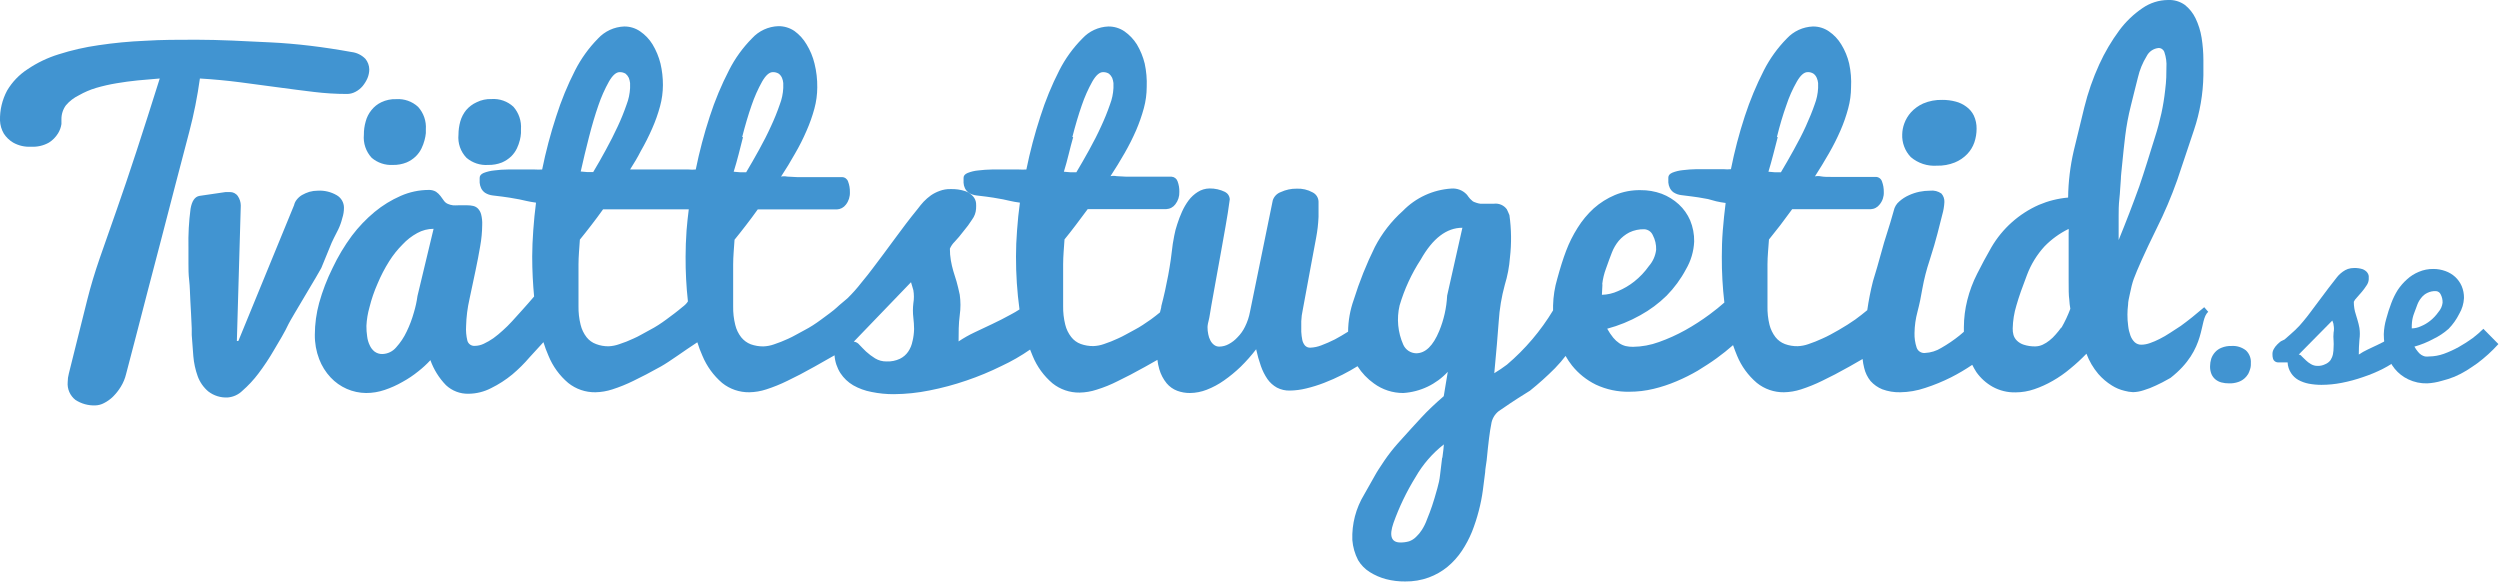 <svg width="236" height="55" viewBox="0 0 236 55" fill="none" xmlns="http://www.w3.org/2000/svg">
<g clip-path="url(#clip0_25_106)">
<path d="M18.87 7.41C20.18 7.49 21.46 7.61 22.69 7.77L26.29 8.25C27.45 8.41 28.57 8.55 29.64 8.68C30.669 8.805 31.704 8.869 32.74 8.87C33.023 8.873 33.301 8.804 33.55 8.67C33.81 8.537 34.041 8.353 34.23 8.13C34.417 7.902 34.572 7.65 34.69 7.38C34.8 7.117 34.858 6.835 34.86 6.55C34.853 6.184 34.723 5.832 34.49 5.55C34.139 5.193 33.677 4.967 33.18 4.91C30.52 4.43 28 4.12 25.52 4C23.04 3.88 20.72 3.75 18.52 3.75C16.86 3.75 15.25 3.75 13.68 3.85C12.21 3.911 10.745 4.052 9.29 4.27C8.015 4.451 6.757 4.739 5.53 5.13C4.493 5.45 3.509 5.922 2.61 6.53C1.815 7.044 1.151 7.735 0.67 8.55C0.206 9.42 -0.025 10.395 2.10315e-05 11.38C0.017 11.813 0.141 12.236 0.36 12.61C0.583 12.958 0.885 13.249 1.24 13.46C1.754 13.749 2.341 13.885 2.93 13.85C3.519 13.885 4.106 13.749 4.62 13.46C4.969 13.239 5.263 12.941 5.48 12.59C5.644 12.321 5.753 12.022 5.8 11.71C5.8 11.44 5.8 11.29 5.8 11.27C5.792 10.788 5.943 10.317 6.23 9.93C6.566 9.541 6.978 9.225 7.44 9C7.955 8.705 8.502 8.47 9.07 8.3C9.704 8.115 10.349 7.968 11 7.86C11.667 7.747 12.333 7.657 13 7.59L15.08 7.41C14.29 9.92 13.56 12.21 12.89 14.26C12.22 16.31 11.59 18.17 11.01 19.82C10.43 21.47 9.89 23 9.42 24.36C8.95 25.72 8.55 27.05 8.24 28.29C7.93 29.53 7.63 30.72 7.35 31.85C7.07 32.98 6.78 34.13 6.5 35.26C6.428 35.524 6.391 35.796 6.39 36.07C6.362 36.389 6.414 36.709 6.542 37.003C6.669 37.296 6.868 37.553 7.12 37.75C7.677 38.115 8.335 38.297 9 38.27C9.287 38.262 9.568 38.186 9.82 38.05C10.133 37.892 10.42 37.687 10.67 37.44C10.953 37.157 11.202 36.842 11.41 36.5C11.634 36.135 11.8 35.737 11.9 35.32L12.8 31.88C13.14 30.55 13.52 29.1 13.93 27.52L15.22 22.59C15.66 20.87 16.107 19.15 16.56 17.43C17.01 15.71 17.45 14.02 17.87 12.43C18.304 10.778 18.638 9.102 18.87 7.41Z" fill="#4194D1"/>
<path d="M31.31 22.91C31.39 22.73 31.59 22.32 31.93 21.66C32.093 21.321 32.22 20.965 32.31 20.6C32.418 20.278 32.472 19.94 32.47 19.6C32.469 19.363 32.405 19.13 32.286 18.924C32.166 18.719 31.996 18.549 31.79 18.43C31.248 18.114 30.626 17.964 30 18C29.73 18 29.46 18.037 29.2 18.11C28.96 18.186 28.729 18.286 28.51 18.41C28.317 18.524 28.148 18.673 28.01 18.85C27.887 19.002 27.802 19.18 27.76 19.37L22.5 32.19H22.36L22.73 19.4C22.726 19.082 22.629 18.773 22.45 18.51C22.365 18.388 22.251 18.29 22.118 18.223C21.985 18.157 21.838 18.125 21.69 18.13H21.48H21.3L18.84 18.49C18.4 18.56 18.12 18.96 17.99 19.7C17.829 20.916 17.762 22.143 17.79 23.37C17.79 23.89 17.79 24.37 17.79 24.88C17.79 25.39 17.79 25.88 17.86 26.48C17.93 27.08 17.93 27.7 17.97 28.42C18.01 29.14 18.06 30 18.1 31V31.62C18.14 32.24 18.19 32.907 18.25 33.62C18.304 34.265 18.442 34.9 18.66 35.51C18.862 36.069 19.206 36.566 19.66 36.95C20.187 37.358 20.845 37.56 21.51 37.52C22.026 37.475 22.51 37.253 22.88 36.89C23.433 36.406 23.936 35.866 24.38 35.28C24.931 34.553 25.435 33.791 25.89 33C26.36 32.21 26.89 31.34 27.24 30.58C27.44 30.15 30.24 25.53 30.33 25.3C30.42 25.07 30.73 24.3 31.31 22.91Z" fill="#4194D1"/>
<path d="M34.35 12.71C34.312 13.107 34.358 13.507 34.485 13.884C34.613 14.262 34.819 14.608 35.09 14.9C35.646 15.372 36.362 15.612 37.09 15.57C37.528 15.58 37.963 15.502 38.37 15.34C38.697 15.203 38.995 15.006 39.25 14.76C39.471 14.542 39.654 14.289 39.79 14.01C39.913 13.757 40.01 13.492 40.08 13.22C40.138 13.007 40.178 12.79 40.2 12.57C40.2 12.38 40.2 12.26 40.2 12.21C40.227 11.826 40.176 11.44 40.051 11.076C39.925 10.711 39.728 10.376 39.47 10.09C39.193 9.834 38.866 9.637 38.51 9.511C38.154 9.386 37.777 9.334 37.4 9.36C36.917 9.342 36.437 9.442 36 9.65C35.633 9.823 35.311 10.08 35.06 10.4C34.806 10.714 34.622 11.079 34.52 11.47C34.404 11.873 34.346 12.291 34.35 12.71Z" fill="#4194D1"/>
<path d="M46.08 15.57C46.524 15.581 46.967 15.503 47.38 15.34C47.705 15.2 48.003 15.004 48.26 14.76C48.482 14.539 48.665 14.282 48.8 14C48.919 13.747 49.013 13.482 49.08 13.21C49.133 12.997 49.166 12.779 49.18 12.56C49.187 12.44 49.187 12.32 49.18 12.2C49.207 11.817 49.159 11.433 49.037 11.069C48.915 10.705 48.722 10.369 48.47 10.08C48.192 9.822 47.864 9.625 47.506 9.499C47.148 9.374 46.768 9.323 46.39 9.35C45.909 9.334 45.432 9.437 45 9.65C44.615 9.822 44.273 10.079 44 10.4C43.746 10.716 43.559 11.08 43.45 11.47C43.338 11.874 43.281 12.291 43.28 12.71C43.24 13.108 43.287 13.511 43.418 13.889C43.549 14.267 43.761 14.612 44.04 14.9C44.606 15.382 45.339 15.622 46.08 15.57Z" fill="#4194D1"/>
<path d="M65.69 27.78C65.49 28 65.28 28.22 65.05 28.43C65.05 28.82 65.14 29.19 65.2 29.55C65.345 30.485 65.558 31.407 65.84 32.31C66.09 32.15 66.32 32 66.53 31.88L65.69 27.78Z" fill="#4194D1"/>
<path d="M182.85 15.64C183.425 15.655 183.996 15.553 184.53 15.34C184.971 15.161 185.37 14.892 185.7 14.55C186.005 14.234 186.237 13.855 186.38 13.44C186.519 13.028 186.59 12.595 186.59 12.16C186.599 11.729 186.51 11.302 186.33 10.91C186.167 10.575 185.923 10.287 185.62 10.07C185.321 9.846 184.982 9.683 184.62 9.59C184.206 9.48 183.779 9.426 183.35 9.43C182.733 9.413 182.119 9.529 181.55 9.77C181.109 9.967 180.714 10.253 180.39 10.61C180.114 10.92 179.9 11.28 179.76 11.67C179.643 11.991 179.579 12.329 179.57 12.67C179.551 13.066 179.613 13.462 179.753 13.833C179.892 14.205 180.105 14.544 180.38 14.83C181.065 15.414 181.952 15.704 182.85 15.64Z" fill="#4194D1"/>
<path d="M204.9 35.67C208.38 32.95 207.55 30.19 208.46 29.44L208.08 29C207.307 29.667 206.567 30.257 205.86 30.77L204.86 31.42C204.53 31.64 204.2 31.83 203.86 32C203.567 32.152 203.262 32.282 202.95 32.39C202.693 32.483 202.423 32.534 202.15 32.54C201.918 32.547 201.693 32.465 201.52 32.31C201.335 32.132 201.195 31.912 201.11 31.67C201.004 31.38 200.933 31.077 200.9 30.77C200.85 30.412 200.827 30.051 200.83 29.69C200.831 29.382 200.851 29.075 200.89 28.77C200.89 28.45 200.98 28.14 201.04 27.83C201.1 27.52 201.17 27.24 201.23 26.98C201.29 26.72 201.37 26.5 201.43 26.32C201.74 25.49 202.43 23.91 203.58 21.58C204.324 20.095 204.975 18.566 205.53 17L207.11 12.28C207.672 10.61 207.972 8.862 208 7.1C208 6.61 208 6.1 208 5.68C208 4.967 207.943 4.254 207.83 3.55C207.729 2.919 207.537 2.306 207.26 1.73C207.026 1.24 206.684 0.809 206.26 0.47C205.795 0.136 205.231 -0.029 204.66 -1.21025e-05C203.802 0.007 202.966 0.272 202.26 0.76C201.413 1.334 200.669 2.047 200.06 2.87C199.32 3.871 198.687 4.947 198.17 6.08C197.574 7.383 197.102 8.739 196.76 10.13L195.76 14.24C195.426 15.687 195.249 17.165 195.23 18.65C194.279 18.732 193.348 18.965 192.47 19.34C190.594 20.17 189.027 21.57 187.99 23.34C187.49 24.21 187.04 25.05 186.64 25.85C186.237 26.642 185.925 27.477 185.71 28.34C185.502 29.171 185.394 30.023 185.39 30.88C185.39 31.03 185.39 31.17 185.39 31.32L184.98 31.67C184.439 32.105 183.863 32.496 183.26 32.84C182.796 33.129 182.266 33.294 181.72 33.32C181.55 33.338 181.379 33.297 181.235 33.204C181.091 33.111 180.984 32.972 180.93 32.81C180.783 32.365 180.715 31.898 180.73 31.43C180.741 30.754 180.835 30.083 181.01 29.43C181.2 28.71 181.35 27.98 181.47 27.25C181.633 26.348 181.86 25.459 182.15 24.59C182.483 23.55 182.733 22.7 182.9 22.04L183.35 20.27C183.462 19.882 183.529 19.483 183.55 19.08C183.567 18.784 183.466 18.493 183.27 18.27C182.959 18.051 182.578 17.955 182.2 18C181.864 18.001 181.529 18.034 181.2 18.1C180.855 18.172 180.52 18.283 180.2 18.43C179.872 18.576 179.568 18.771 179.3 19.01C179.028 19.235 178.841 19.545 178.77 19.89C178.65 20.35 178.35 21.35 177.86 22.89C177.34 24.77 176.99 25.99 176.81 26.54C176.581 27.443 176.401 28.358 176.27 29.28C175.9 29.58 175.53 29.88 175.14 30.16C174.75 30.44 174.09 30.86 173.56 31.16C173.03 31.46 172.56 31.73 172.03 31.96C171.597 32.162 171.153 32.339 170.7 32.49C170.378 32.603 170.041 32.667 169.7 32.68C169.291 32.688 168.884 32.621 168.5 32.48C168.145 32.346 167.834 32.118 167.6 31.82C167.337 31.475 167.147 31.08 167.04 30.66C166.9 30.084 166.836 29.492 166.85 28.9C166.85 28.63 166.85 28.34 166.85 28.01C166.85 27.68 166.85 27.36 166.85 27.01C166.85 26.66 166.85 26.31 166.85 25.96C166.85 25.61 166.85 25.26 166.85 24.96C166.85 24.19 166.94 23.4 166.99 22.61L168.05 21.27C168.43 20.77 168.8 20.27 169.18 19.75H176.59C176.756 19.743 176.919 19.699 177.066 19.621C177.213 19.543 177.341 19.433 177.44 19.3C177.71 18.972 177.849 18.555 177.83 18.13C177.836 17.789 177.779 17.45 177.66 17.13C177.621 17.01 177.547 16.904 177.447 16.828C177.347 16.751 177.226 16.706 177.1 16.7H176.27H175.19H173.99H172.84C172.49 16.7 172.18 16.7 171.91 16.65C171.719 16.611 171.521 16.611 171.33 16.65C171.79 15.94 172.23 15.21 172.65 14.48C173.053 13.781 173.417 13.059 173.74 12.32C174.036 11.643 174.28 10.944 174.47 10.23C174.647 9.578 174.738 8.906 174.74 8.23C174.779 7.482 174.719 6.732 174.56 6C174.411 5.364 174.161 4.757 173.82 4.2C173.524 3.707 173.125 3.284 172.65 2.96C172.206 2.654 171.679 2.494 171.14 2.5C170.674 2.518 170.215 2.628 169.791 2.824C169.368 3.02 168.987 3.297 168.67 3.64C167.801 4.524 167.073 5.536 166.51 6.64C165.798 8.034 165.196 9.482 164.71 10.97C164.173 12.609 163.735 14.278 163.4 15.97C163.164 15.996 162.926 15.996 162.69 15.97H161.53C161.09 15.97 160.64 15.97 160.17 15.97C159.735 15.977 159.301 16.007 158.87 16.06C158.527 16.092 158.19 16.173 157.87 16.3C157.62 16.41 157.49 16.56 157.49 16.76C157.49 16.96 157.49 17.05 157.49 17.23C157.506 17.407 157.553 17.58 157.63 17.74C157.713 17.914 157.841 18.062 158 18.17C158.218 18.307 158.464 18.393 158.72 18.42C159.41 18.5 159.95 18.58 160.32 18.63L161.23 18.79L162 19C162.297 19.069 162.597 19.122 162.9 19.16C162.79 20.03 162.7 20.89 162.63 21.77C162.56 22.65 162.54 23.47 162.54 24.24C162.533 25.683 162.613 27.126 162.78 28.56C162.37 28.92 161.92 29.29 161.39 29.68C160.659 30.221 159.894 30.716 159.1 31.16C158.3 31.606 157.463 31.984 156.6 32.29C155.818 32.576 154.993 32.728 154.16 32.74C153.928 32.743 153.696 32.72 153.47 32.67C153.253 32.616 153.046 32.525 152.86 32.4C152.646 32.255 152.454 32.08 152.29 31.88C152.075 31.614 151.884 31.33 151.72 31.03C152.809 30.739 153.857 30.313 154.84 29.76C155.751 29.26 156.588 28.638 157.33 27.91C158.053 27.176 158.666 26.34 159.15 25.43C159.621 24.63 159.889 23.727 159.93 22.8C159.942 22.114 159.812 21.433 159.55 20.8C159.303 20.227 158.939 19.713 158.48 19.29C158.008 18.858 157.458 18.518 156.86 18.29C156.219 18.057 155.542 17.942 154.86 17.95C154.034 17.936 153.213 18.092 152.45 18.41C151.719 18.717 151.043 19.143 150.45 19.67C149.862 20.208 149.351 20.823 148.93 21.5C148.494 22.188 148.128 22.918 147.84 23.68C147.55 24.44 147.28 25.31 147.01 26.3C146.765 27.125 146.631 27.979 146.61 28.84C146.61 28.99 146.61 29.14 146.61 29.3C145.446 31.23 143.977 32.959 142.26 34.42C141.874 34.71 141.474 34.981 141.06 35.23C141.25 33.23 141.39 31.58 141.48 30.33C141.553 29.17 141.744 28.021 142.05 26.9C142.309 26.058 142.474 25.189 142.54 24.31C142.693 22.98 142.676 21.636 142.49 20.31C142.4 20.08 142.31 19.89 142.24 19.75C142.104 19.565 141.921 19.419 141.71 19.328C141.499 19.237 141.268 19.203 141.04 19.23H140.19H139.74C139.621 19.215 139.504 19.188 139.39 19.15L139.14 19.06C139.06 19.026 138.988 18.975 138.93 18.91L138.77 18.76C138.709 18.694 138.652 18.624 138.6 18.55C138.551 18.471 138.494 18.397 138.43 18.33C138.245 18.142 138.021 17.997 137.774 17.905C137.527 17.814 137.263 17.778 137 17.8C135.268 17.912 133.639 18.664 132.43 19.91C131.35 20.873 130.456 22.025 129.79 23.31C128.994 24.922 128.325 26.594 127.79 28.31C127.447 29.273 127.268 30.287 127.26 31.31C126.83 31.58 126.42 31.82 126.01 32.04C125.588 32.254 125.154 32.444 124.71 32.61C124.39 32.733 124.052 32.804 123.71 32.82C123.616 32.826 123.522 32.813 123.434 32.78C123.347 32.747 123.267 32.696 123.2 32.63C123.072 32.48 122.983 32.302 122.94 32.11C122.887 31.849 122.853 31.585 122.84 31.32C122.84 31.02 122.84 30.68 122.84 30.32C122.854 29.96 122.9 29.602 122.98 29.25C123.07 28.75 123.17 28.18 123.3 27.52C123.43 26.86 123.57 26.03 123.76 25.03C123.95 24.03 124.11 23.17 124.24 22.46C124.366 21.8 124.443 21.131 124.47 20.46C124.47 19.87 124.47 19.39 124.47 19.05C124.468 18.864 124.415 18.683 124.316 18.525C124.217 18.368 124.077 18.242 123.91 18.16C123.452 17.906 122.933 17.785 122.41 17.81C121.892 17.802 121.38 17.912 120.91 18.13C120.732 18.193 120.571 18.296 120.439 18.431C120.307 18.567 120.208 18.73 120.15 18.91L118 29.43C117.91 29.92 117.752 30.394 117.53 30.84C117.351 31.211 117.111 31.549 116.82 31.84C116.581 32.105 116.296 32.325 115.98 32.49C115.713 32.636 115.414 32.715 115.11 32.72C114.93 32.725 114.754 32.669 114.61 32.56C114.463 32.449 114.343 32.305 114.26 32.14C114.164 31.958 114.096 31.762 114.06 31.56C114.011 31.333 113.988 31.102 113.99 30.87C113.99 30.87 113.99 30.66 114.09 30.29C114.19 29.92 114.24 29.44 114.35 28.84C114.46 28.24 114.6 27.44 114.78 26.45C114.96 25.46 115.12 24.55 115.27 23.74C115.42 22.93 115.56 22.12 115.7 21.32C115.84 20.52 115.98 19.69 116.09 18.82C116.084 18.675 116.041 18.534 115.963 18.411C115.886 18.288 115.778 18.188 115.65 18.12C115.193 17.896 114.689 17.783 114.18 17.79C113.787 17.795 113.402 17.909 113.07 18.12C112.738 18.329 112.446 18.596 112.21 18.91C111.961 19.246 111.75 19.608 111.58 19.99C111.406 20.374 111.255 20.768 111.13 21.17C111.01 21.519 110.916 21.877 110.85 22.24C110.79 22.57 110.74 22.83 110.71 23.02C110.497 25.001 110.136 26.963 109.63 28.89C109.63 29.07 109.54 29.28 109.5 29.49C109.22 29.71 108.95 29.94 108.65 30.15C108.13 30.51 107.65 30.85 107.07 31.15C106.49 31.45 106.07 31.72 105.54 31.95C105.108 32.153 104.664 32.33 104.21 32.48C103.888 32.594 103.551 32.658 103.21 32.67C102.805 32.675 102.402 32.607 102.02 32.47C101.663 32.34 101.351 32.111 101.12 31.81C100.853 31.467 100.662 31.072 100.56 30.65C100.417 30.075 100.349 29.483 100.36 28.89C100.36 28.62 100.36 28.33 100.36 28C100.36 27.67 100.36 27.35 100.36 27C100.36 26.65 100.36 26.3 100.36 25.95C100.36 25.6 100.36 25.25 100.36 24.95C100.36 24.18 100.44 23.39 100.49 22.6C100.82 22.2 101.17 21.75 101.55 21.25C101.93 20.75 102.31 20.25 102.68 19.74H110.1C110.266 19.733 110.429 19.689 110.576 19.611C110.723 19.533 110.851 19.423 110.95 19.29C111.212 18.954 111.347 18.536 111.33 18.11C111.339 17.769 111.282 17.429 111.16 17.11C111.119 16.991 111.044 16.887 110.945 16.811C110.845 16.734 110.725 16.689 110.6 16.68H109.77H108.69H107.49H106.35L105.41 16.63C105.219 16.591 105.021 16.591 104.83 16.63C105.3 15.92 105.74 15.19 106.16 14.46C106.58 13.73 106.94 13.01 107.25 12.3C107.542 11.621 107.786 10.923 107.98 10.21C108.157 9.558 108.248 8.886 108.25 8.21C108.28 7.468 108.216 6.726 108.06 6C107.905 5.363 107.655 4.753 107.32 4.19C107.015 3.706 106.618 3.288 106.15 2.96C105.702 2.655 105.172 2.495 104.63 2.5C104.165 2.517 103.708 2.627 103.285 2.823C102.863 3.019 102.484 3.296 102.17 3.64C101.295 4.521 100.563 5.533 100 6.64C99.284 8.041 98.685 9.5 98.21 11C97.674 12.64 97.233 14.309 96.89 16C96.654 16.015 96.416 16.015 96.18 16H95C94.57 16 94.11 16 93.64 16C93.205 16.008 92.772 16.038 92.34 16.09C91.997 16.121 91.66 16.202 91.34 16.33C91.08 16.44 90.96 16.59 90.96 16.79C90.951 16.943 90.951 17.097 90.96 17.25C90.968 17.43 91.012 17.607 91.09 17.77C91.175 17.942 91.303 18.09 91.46 18.2C91.678 18.336 91.924 18.421 92.18 18.45C92.88 18.53 93.41 18.6 93.78 18.66L94.69 18.82L95.37 18.97C95.59 19.02 95.89 19.08 96.28 19.13C96.16 19.99 96.07 20.86 96.01 21.74C95.94 22.61 95.91 23.43 95.91 24.21C95.905 25.882 96.015 27.553 96.24 29.21C95.98 29.38 95.71 29.54 95.44 29.68C94.83 30.02 94.23 30.32 93.66 30.59L91.99 31.38C91.469 31.625 90.968 31.909 90.49 32.23C90.49 31.4 90.49 30.57 90.6 29.75C90.69 29.11 90.69 28.46 90.6 27.82C90.5 27.35 90.4 26.94 90.3 26.58L89.99 25.58C89.9 25.26 89.82 24.94 89.76 24.58C89.697 24.213 89.667 23.842 89.67 23.47C89.777 23.227 89.93 23.006 90.12 22.82C90.393 22.533 90.673 22.2 90.96 21.82C91.256 21.473 91.527 21.106 91.77 20.72C91.987 20.429 92.116 20.082 92.14 19.72C92.153 19.537 92.153 19.353 92.14 19.17C92.115 18.941 92.021 18.725 91.87 18.55C91.671 18.326 91.421 18.154 91.14 18.05C90.679 17.899 90.195 17.832 89.71 17.85C89.369 17.843 89.03 17.901 88.71 18.02C88.416 18.123 88.137 18.265 87.88 18.44C87.632 18.619 87.401 18.819 87.19 19.04C86.992 19.257 86.805 19.484 86.63 19.72C85.81 20.72 85.14 21.63 84.63 22.32L83.32 24.09C82.96 24.57 82.64 24.98 82.38 25.34C82.12 25.7 81.76 26.14 81.31 26.69C80.908 27.21 80.47 27.701 80 28.16C79.68 28.45 79.3 28.73 79 29.02C78.7 29.31 78 29.81 77.5 30.18C77 30.55 76.5 30.88 75.92 31.18C75.34 31.48 74.92 31.75 74.4 31.98C73.964 32.182 73.516 32.359 73.06 32.51C72.738 32.624 72.401 32.688 72.06 32.7C71.655 32.704 71.252 32.636 70.87 32.5C70.517 32.363 70.207 32.135 69.97 31.84C69.703 31.497 69.512 31.102 69.41 30.68C69.266 30.105 69.199 29.513 69.21 28.92C69.21 28.65 69.21 28.36 69.21 28.03C69.21 27.7 69.21 27.38 69.21 27.03C69.21 26.68 69.21 26.33 69.21 25.98C69.21 25.63 69.21 25.28 69.21 24.98C69.21 24.21 69.29 23.42 69.34 22.63C69.67 22.23 70.02 21.78 70.4 21.29C70.78 20.8 71.16 20.29 71.53 19.77H79C79.166 19.763 79.329 19.719 79.476 19.641C79.623 19.563 79.751 19.453 79.85 19.32C80.114 18.985 80.249 18.566 80.23 18.14C80.239 17.799 80.181 17.459 80.06 17.14C80.021 17.021 79.946 16.917 79.846 16.842C79.746 16.767 79.625 16.724 79.5 16.72H78.67H77.59H76.4H75.25L74.31 16.67C74.119 16.631 73.921 16.631 73.73 16.67C74.2 15.96 74.64 15.23 75.05 14.5C75.457 13.803 75.821 13.081 76.14 12.34C76.439 11.663 76.687 10.964 76.88 10.25C77.057 9.598 77.148 8.926 77.15 8.25C77.16 7.492 77.073 6.736 76.89 6C76.736 5.361 76.483 4.751 76.14 4.19C75.851 3.696 75.463 3.267 75 2.93C74.552 2.625 74.022 2.465 73.48 2.47C73.011 2.485 72.551 2.593 72.125 2.789C71.699 2.985 71.316 3.264 71 3.61C70.125 4.491 69.393 5.503 68.83 6.61C68.1 8.02 67.488 9.489 67 11C66.464 12.64 66.023 14.309 65.68 16C65.454 16.024 65.226 16.024 65 16H63.84C63.41 16 62.96 16 62.48 16H59.48C59.84 15.43 60.19 14.86 60.48 14.28C60.883 13.581 61.247 12.86 61.57 12.12C61.869 11.443 62.117 10.744 62.31 10.03C62.487 9.378 62.578 8.706 62.58 8.03C62.582 7.347 62.505 6.665 62.35 6C62.191 5.363 61.938 4.753 61.6 4.19C61.301 3.702 60.902 3.283 60.43 2.96C59.986 2.654 59.459 2.494 58.92 2.5C58.453 2.518 57.995 2.628 57.571 2.824C57.148 3.02 56.767 3.297 56.45 3.64C55.581 4.524 54.853 5.536 54.29 6.64C53.574 8.041 52.975 9.5 52.5 11C51.964 12.64 51.523 14.309 51.18 16C50.944 16.015 50.706 16.015 50.47 16H49.31C48.88 16 48.42 16 47.95 16C47.515 16.003 47.081 16.033 46.65 16.09C46.307 16.123 45.971 16.204 45.65 16.33C45.4 16.44 45.28 16.59 45.28 16.79C45.28 16.99 45.28 17.08 45.28 17.25C45.296 17.43 45.343 17.606 45.42 17.77C45.505 17.942 45.633 18.09 45.79 18.2C46.008 18.336 46.254 18.421 46.51 18.45C47.21 18.53 47.74 18.6 48.11 18.66L49.02 18.82L49.7 18.97C49.92 19.02 50.22 19.08 50.6 19.13C50.49 19.99 50.4 20.86 50.34 21.74C50.28 22.62 50.24 23.43 50.24 24.21C50.24 25.56 50.31 26.82 50.42 27.99C49.71 28.83 48.79 29.83 48.33 30.34C48.058 30.638 47.771 30.922 47.47 31.19C47.185 31.454 46.884 31.701 46.57 31.93C46.285 32.129 45.984 32.303 45.67 32.45C45.405 32.578 45.115 32.647 44.82 32.65C44.664 32.663 44.51 32.62 44.382 32.531C44.254 32.442 44.161 32.31 44.12 32.16C44.01 31.705 43.97 31.237 44 30.77C44.022 29.915 44.129 29.064 44.32 28.23C44.53 27.23 44.72 26.33 44.89 25.54C45.06 24.75 45.2 23.99 45.33 23.24C45.449 22.58 45.513 21.911 45.52 21.24C45.536 20.904 45.502 20.567 45.42 20.24C45.368 20.034 45.265 19.845 45.12 19.69C44.997 19.566 44.841 19.479 44.67 19.44C44.493 19.399 44.312 19.379 44.13 19.38H43.25C43.087 19.39 42.923 19.39 42.76 19.38C42.594 19.36 42.433 19.316 42.28 19.25C42.126 19.185 41.994 19.078 41.9 18.94C41.79 18.8 41.69 18.65 41.58 18.5C41.463 18.345 41.321 18.21 41.16 18.1C40.948 17.977 40.705 17.918 40.46 17.93C39.554 17.934 38.659 18.125 37.83 18.49C36.944 18.877 36.116 19.385 35.37 20C34.569 20.665 33.848 21.42 33.22 22.25C32.511 23.208 31.898 24.233 31.39 25.31C30.868 26.361 30.446 27.46 30.13 28.59C29.862 29.568 29.724 30.576 29.72 31.59C29.709 32.379 29.848 33.163 30.13 33.9C30.375 34.541 30.741 35.129 31.21 35.63C31.64 36.089 32.158 36.456 32.734 36.709C33.31 36.962 33.931 37.095 34.56 37.1C35.155 37.101 35.747 37.003 36.31 36.81C36.897 36.614 37.463 36.359 38 36.05C38.526 35.762 39.025 35.428 39.49 35.05C39.898 34.732 40.28 34.381 40.63 34C40.945 34.883 41.447 35.688 42.1 36.36C42.678 36.902 43.448 37.193 44.24 37.17C44.978 37.162 45.705 36.98 46.36 36.64C47.074 36.289 47.746 35.856 48.36 35.35C48.95 34.853 49.499 34.307 50 33.72L51.3 32.3C51.434 32.739 51.594 33.17 51.78 33.59C52.184 34.581 52.822 35.46 53.64 36.15C54.368 36.734 55.277 37.045 56.21 37.03C56.75 37.019 57.286 36.928 57.8 36.76C58.486 36.54 59.154 36.269 59.8 35.95C60.553 35.59 61.413 35.14 62.38 34.6C63.18 34.16 64.65 33.07 65.83 32.31C65.962 32.746 66.123 33.174 66.31 33.59C66.721 34.577 67.358 35.454 68.17 36.15C68.898 36.734 69.807 37.045 70.74 37.03C71.281 37.02 71.816 36.929 72.33 36.76C73.016 36.54 73.684 36.269 74.33 35.95C75.09 35.59 75.95 35.14 76.91 34.6C77.48 34.28 78.11 33.93 78.78 33.54C78.821 34.142 79.014 34.723 79.34 35.23C79.647 35.697 80.058 36.087 80.54 36.37C81.078 36.675 81.662 36.888 82.27 37C82.967 37.144 83.678 37.215 84.39 37.21C85.515 37.201 86.637 37.084 87.74 36.86C88.927 36.628 90.096 36.313 91.24 35.92C92.369 35.537 93.472 35.079 94.54 34.55C95.483 34.112 96.386 33.593 97.24 33C97.32 33.21 97.4 33.42 97.49 33.62C97.897 34.609 98.535 35.487 99.35 36.18C100.078 36.764 100.987 37.075 101.92 37.06C102.46 37.05 102.996 36.959 103.51 36.79C104.199 36.579 104.868 36.308 105.51 35.98C106.263 35.62 107.123 35.17 108.09 34.63L109.26 33.97C109.295 34.271 109.355 34.569 109.44 34.86C109.579 35.342 109.814 35.791 110.13 36.18C110.396 36.499 110.741 36.744 111.13 36.89C111.514 37.032 111.921 37.103 112.33 37.1C112.875 37.095 113.413 36.99 113.92 36.79C114.494 36.567 115.038 36.275 115.54 35.92C116.1 35.529 116.628 35.094 117.12 34.62C117.645 34.105 118.133 33.554 118.58 32.97C118.695 33.509 118.846 34.04 119.03 34.56C119.182 34.995 119.39 35.409 119.65 35.79C119.883 36.12 120.187 36.393 120.54 36.59C120.919 36.787 121.343 36.884 121.77 36.87C122.286 36.862 122.799 36.795 123.3 36.67C123.878 36.532 124.446 36.355 125 36.14C125.589 35.913 126.167 35.656 126.73 35.37C127.23 35.11 127.73 34.84 128.15 34.57C128.556 35.209 129.083 35.762 129.7 36.2C130.503 36.789 131.474 37.104 132.47 37.1C134.075 36.996 135.578 36.281 136.67 35.1L136.29 37.4C135.48 38.1 134.78 38.76 134.19 39.4C133.6 40.04 132.87 40.83 131.97 41.84C131.505 42.362 131.074 42.913 130.68 43.49C130.27 44.1 129.96 44.57 129.78 44.91L128.78 46.68C127.993 47.973 127.604 49.468 127.66 50.98C127.713 51.639 127.897 52.282 128.2 52.87C128.471 53.329 128.848 53.717 129.3 54C129.777 54.3 130.296 54.526 130.84 54.67C131.431 54.823 132.04 54.897 132.65 54.89C133.414 54.901 134.173 54.773 134.89 54.51C135.525 54.276 136.116 53.938 136.64 53.51C137.164 53.075 137.622 52.566 138 52C138.374 51.436 138.693 50.836 138.95 50.21C139.208 49.557 139.425 48.889 139.6 48.21C139.766 47.578 139.893 46.937 139.98 46.29C140.06 45.73 140.13 45.15 140.2 44.57C140.2 44.31 140.28 43.94 140.34 43.46C140.5 41.8 140.64 40.67 140.77 40.06C140.833 39.566 141.088 39.117 141.48 38.81C142.03 38.43 142.93 37.81 144.16 37.05C144.253 36.999 144.343 36.942 144.43 36.88C145.256 36.218 146.044 35.511 146.79 34.76C147.19 34.35 147.52 33.96 147.79 33.6C147.969 33.919 148.173 34.223 148.4 34.51C149.009 35.267 149.777 35.882 150.65 36.31C151.638 36.773 152.719 37.002 153.81 36.98C154.578 36.98 155.343 36.89 156.09 36.71C156.836 36.532 157.565 36.291 158.27 35.99C158.958 35.7 159.626 35.366 160.27 34.99C160.9 34.6 161.5 34.22 162.05 33.82C162.6 33.42 163.1 33.02 163.6 32.58C163.72 32.92 163.84 33.25 163.98 33.58C164.388 34.569 165.026 35.446 165.84 36.14C166.566 36.728 167.476 37.043 168.41 37.03C168.954 37.019 169.493 36.928 170.01 36.76C170.695 36.538 171.364 36.268 172.01 35.95C172.77 35.59 173.63 35.14 174.59 34.6L175.83 33.89C175.858 34.177 175.908 34.461 175.98 34.74C176.085 35.19 176.29 35.61 176.58 35.97C176.886 36.311 177.265 36.578 177.69 36.75C178.231 36.948 178.804 37.043 179.38 37.03C180.183 37.019 180.98 36.88 181.74 36.62C182.578 36.35 183.393 36.015 184.18 35.62C184.871 35.269 185.539 34.875 186.18 34.44C186.298 34.676 186.428 34.907 186.57 35.13C186.972 35.697 187.494 36.169 188.1 36.51C188.764 36.876 189.512 37.059 190.27 37.04C190.872 37.038 191.47 36.937 192.04 36.74C192.645 36.535 193.228 36.27 193.78 35.95C194.368 35.616 194.924 35.228 195.44 34.79C195.975 34.355 196.482 33.887 196.96 33.39C197.222 34.086 197.6 34.732 198.08 35.3C198.45 35.725 198.881 36.093 199.36 36.39C199.726 36.622 200.128 36.791 200.55 36.89C200.814 36.964 201.086 37.008 201.36 37.02C201.7 37.01 202.037 36.949 202.36 36.84C202.758 36.722 203.146 36.571 203.52 36.39C203.92 36.21 204.32 36 204.74 35.76M167.74 12.94C168.01 11.84 168.31 10.83 168.63 9.94C168.886 9.158 169.221 8.404 169.63 7.69C169.97 7.1 170.31 6.81 170.63 6.81C170.831 6.796 171.032 6.849 171.2 6.96C171.333 7.061 171.436 7.196 171.5 7.35C171.569 7.505 171.613 7.671 171.63 7.84C171.639 7.997 171.639 8.153 171.63 8.31C171.604 8.844 171.493 9.371 171.3 9.87C171.08 10.51 170.8 11.19 170.47 11.92C170.14 12.65 169.75 13.39 169.33 14.15C168.91 14.91 168.51 15.61 168.12 16.26H167.52L166.94 16.21C167.28 15.1 167.54 14 167.82 12.94H167.74ZM101.23 12.94C101.51 11.84 101.81 10.83 102.12 9.94C102.385 9.161 102.719 8.408 103.12 7.69C103.46 7.1 103.8 6.81 104.12 6.81C104.321 6.802 104.519 6.854 104.69 6.96C104.817 7.067 104.92 7.2 104.99 7.35C105.05 7.508 105.091 7.672 105.11 7.84C105.119 7.997 105.119 8.153 105.11 8.31C105.084 8.844 104.973 9.371 104.78 9.87C104.54 10.567 104.262 11.252 103.95 11.92C103.62 12.65 103.24 13.39 102.82 14.15C102.4 14.91 102 15.61 101.61 16.26H101.01L100.43 16.21C100.78 15.1 101 14 101.31 12.94H101.23ZM70.06 12.94C70.34 11.84 70.64 10.83 70.95 9.94C71.215 9.161 71.549 8.408 71.95 7.69C72.29 7.1 72.63 6.81 72.95 6.81C73.151 6.802 73.349 6.854 73.52 6.96C73.651 7.063 73.754 7.197 73.82 7.35C73.886 7.506 73.926 7.671 73.94 7.84C73.949 7.997 73.949 8.153 73.94 8.31C73.914 8.844 73.803 9.371 73.61 9.87C73.37 10.567 73.093 11.252 72.78 11.92C72.45 12.65 72.07 13.39 71.65 14.15C71.23 14.91 70.83 15.61 70.44 16.26H69.84L69.26 16.21C69.61 15.1 69.87 14 70.14 12.94H70.06ZM39.41 27.94C39.338 28.468 39.225 28.99 39.07 29.5C38.898 30.119 38.671 30.722 38.39 31.3C38.134 31.848 37.797 32.353 37.39 32.8C37.23 32.988 37.033 33.14 36.811 33.247C36.589 33.354 36.346 33.413 36.1 33.42C35.835 33.428 35.574 33.347 35.36 33.19C35.16 33.031 35.001 32.825 34.9 32.59C34.774 32.329 34.693 32.048 34.66 31.76C34.609 31.429 34.586 31.095 34.59 30.76C34.618 30.164 34.716 29.573 34.88 29C35.069 28.239 35.323 27.497 35.64 26.78C35.947 26.044 36.315 25.335 36.74 24.66C37.1 24.088 37.522 23.558 38 23.08C38.401 22.647 38.871 22.282 39.39 22C39.861 21.739 40.391 21.601 40.93 21.6L39.41 27.94ZM55.6 12.94C55.88 11.84 56.18 10.83 56.49 9.94C56.755 9.161 57.089 8.408 57.49 7.69C57.83 7.1 58.17 6.81 58.49 6.81C58.691 6.802 58.889 6.854 59.06 6.96C59.187 7.067 59.29 7.2 59.36 7.35C59.42 7.508 59.461 7.672 59.48 7.84C59.489 7.997 59.489 8.153 59.48 8.31C59.454 8.844 59.343 9.371 59.15 9.87C58.91 10.567 58.633 11.252 58.32 11.92C57.98 12.65 57.61 13.39 57.19 14.15C56.77 14.91 56.4 15.59 56 16.24H55.4L54.82 16.19C55.07 15.1 55.32 14 55.6 12.94ZM64.4 29C63.92 29.41 63.4 29.79 62.9 30.16C62.4 30.53 61.9 30.86 61.32 31.16C60.74 31.46 60.32 31.74 59.8 31.96C59.365 32.166 58.918 32.343 58.46 32.49C58.139 32.606 57.801 32.673 57.46 32.69C57.054 32.696 56.65 32.625 56.27 32.48C55.915 32.353 55.603 32.127 55.37 31.83C55.103 31.484 54.912 31.085 54.81 30.66C54.666 30.085 54.599 29.493 54.61 28.9C54.61 28.63 54.61 28.34 54.61 28.02C54.61 27.7 54.61 27.36 54.61 27.02C54.61 26.68 54.61 26.33 54.61 25.97C54.61 25.61 54.61 25.28 54.61 24.97C54.61 24.2 54.69 23.42 54.74 22.62C55.07 22.22 55.42 21.77 55.8 21.28C56.18 20.79 56.56 20.28 56.93 19.76H65.02C64.94 20.42 64.86 21.08 64.81 21.76C64.75 22.64 64.72 23.46 64.72 24.23C64.712 25.64 64.785 27.049 64.94 28.45C64.84 28.63 64.63 28.83 64.4 29ZM86.14 32.2C86.075 32.558 85.935 32.899 85.73 33.2C85.533 33.487 85.264 33.718 84.95 33.87C84.563 34.052 84.137 34.138 83.71 34.12C83.323 34.132 82.941 34.031 82.61 33.83C82.307 33.644 82.023 33.429 81.76 33.19C81.52 32.95 81.3 32.74 81.12 32.54C80.991 32.379 80.805 32.275 80.6 32.25L86 26.64L86.22 27.39C86.29 27.8 86.29 28.22 86.22 28.63C86.166 29.082 86.166 29.538 86.22 29.99C86.263 30.345 86.286 30.702 86.29 31.06C86.281 31.451 86.231 31.84 86.14 32.22V32.2ZM136.14 43.2C136.06 43.86 136 44.41 135.94 44.85C135.894 45.267 135.81 45.678 135.69 46.08C135.5 46.78 135.33 47.33 135.19 47.75C135.05 48.17 134.89 48.59 134.71 49.03C134.585 49.381 134.421 49.716 134.22 50.03C134.068 50.269 133.887 50.487 133.68 50.68C133.494 50.868 133.269 51.011 133.02 51.1C132.753 51.175 132.477 51.213 132.2 51.21C131.34 51.21 131.12 50.6 131.54 49.38C132.079 47.868 132.777 46.416 133.62 45.05C134.304 43.852 135.214 42.8 136.3 41.95C136.3 42.15 136.24 42.57 136.16 43.22L136.14 43.2ZM136.61 27.91C136.554 29.058 136.3 30.188 135.86 31.25C135.28 32.65 134.56 33.35 133.68 33.35C133.423 33.342 133.172 33.262 132.958 33.119C132.744 32.976 132.575 32.775 132.47 32.54C131.954 31.378 131.831 30.078 132.12 28.84C132.573 27.304 133.246 25.842 134.12 24.5C135.247 22.5 136.557 21.5 138.05 21.5L136.61 27.91ZM151.25 26.83C151.308 26.32 151.429 25.82 151.61 25.34C151.82 24.74 152.01 24.23 152.17 23.82C152.325 23.425 152.541 23.058 152.81 22.73C153.09 22.405 153.429 22.137 153.81 21.94C154.253 21.729 154.74 21.626 155.23 21.64C155.399 21.651 155.562 21.708 155.702 21.805C155.841 21.902 155.951 22.035 156.02 22.19C156.247 22.617 156.357 23.097 156.34 23.58C156.273 24.147 156.036 24.681 155.66 25.11C155.27 25.664 154.801 26.159 154.27 26.58C153.803 26.948 153.289 27.251 152.74 27.48C152.262 27.697 151.745 27.816 151.22 27.83C151.23 27.57 151.25 27.24 151.27 26.85L151.25 26.83ZM194.58 30.92C194.418 31.146 194.245 31.363 194.06 31.57C193.883 31.78 193.686 31.971 193.47 32.14C193.274 32.299 193.059 32.433 192.83 32.54C192.613 32.64 192.379 32.695 192.14 32.7C191.767 32.708 191.395 32.654 191.04 32.54C190.796 32.463 190.573 32.329 190.39 32.15C190.239 32 190.129 31.814 190.07 31.61C190.017 31.411 189.993 31.206 190 31C190.016 30.264 190.134 29.534 190.35 28.83C190.58 28.02 190.92 27.06 191.35 25.95C191.725 24.952 192.289 24.035 193.01 23.25C193.667 22.577 194.435 22.022 195.28 21.61C195.293 21.74 195.293 21.87 195.28 22C195.28 22.267 195.28 22.617 195.28 23.05C195.28 23.48 195.28 23.95 195.28 24.47C195.28 24.99 195.28 25.65 195.28 26.47C195.28 27.29 195.28 27.89 195.34 28.28C195.355 28.572 195.389 28.862 195.44 29.15C195.21 29.769 194.929 30.367 194.6 30.94L194.58 30.92ZM200 22.66V21.66C200 21.3 200 20.87 200 20.38C200 19.89 200 19.38 200.07 18.76C200.14 18.14 200.15 17.55 200.21 16.91C200.21 16.6 200.28 16.07 200.35 15.33C200.42 14.59 200.51 13.75 200.62 12.83C200.737 11.873 200.914 10.925 201.15 9.99C201.39 8.99 201.62 8.13 201.82 7.31C201.984 6.603 202.26 5.928 202.64 5.31C202.747 5.093 202.908 4.907 203.108 4.771C203.308 4.634 203.539 4.551 203.78 4.53C203.901 4.531 204.018 4.57 204.115 4.642C204.212 4.714 204.284 4.815 204.32 4.93C204.478 5.396 204.543 5.889 204.51 6.38C204.51 6.91 204.51 7.62 204.39 8.52C204.311 9.246 204.194 9.967 204.04 10.68C203.87 11.44 203.67 12.21 203.42 12.98C203.17 13.75 202.94 14.54 202.69 15.32C202.44 16.1 202.2 16.87 201.95 17.59C201.35 19.257 200.7 20.947 200 22.66Z" fill="#4194D1"/>
<path d="M212.48 34.28C212.48 34.28 212.48 34.37 212.48 34.48C212.473 34.606 212.45 34.73 212.41 34.85C212.364 35.005 212.304 35.156 212.23 35.3C212.133 35.461 212.012 35.606 211.87 35.73C211.7 35.877 211.503 35.989 211.29 36.06C211.013 36.155 210.722 36.199 210.43 36.19C210.18 36.193 209.932 36.163 209.69 36.1C209.485 36.044 209.294 35.946 209.13 35.81C208.969 35.675 208.842 35.503 208.76 35.31C208.667 35.075 208.622 34.823 208.63 34.57C208.632 34.329 208.669 34.09 208.74 33.86C208.818 33.635 208.941 33.427 209.1 33.25C209.272 33.058 209.488 32.91 209.73 32.82C210.019 32.705 210.329 32.651 210.64 32.66C211.136 32.623 211.628 32.773 212.02 33.08C212.181 33.233 212.305 33.421 212.385 33.628C212.465 33.836 212.497 34.058 212.48 34.28Z" fill="#4194D1"/>
<path d="M215.66 32.05C216.07 31.69 216.41 31.4 216.66 31.16C216.936 30.902 217.194 30.625 217.43 30.33C217.69 30.02 217.89 29.76 218.04 29.56L218.57 28.85C218.78 28.58 219.03 28.24 219.32 27.85C219.61 27.46 219.99 26.95 220.46 26.36C220.56 26.23 220.66 26.1 220.78 25.97C220.901 25.849 221.031 25.739 221.17 25.64C221.314 25.535 221.473 25.451 221.64 25.39C221.827 25.329 222.023 25.298 222.22 25.3C222.494 25.291 222.768 25.328 223.03 25.41C223.191 25.471 223.335 25.571 223.45 25.7C223.535 25.799 223.59 25.921 223.61 26.05C223.61 26.17 223.61 26.27 223.61 26.36C223.599 26.573 223.526 26.778 223.4 26.95C223.261 27.167 223.108 27.374 222.94 27.57C222.77 27.77 222.61 27.96 222.46 28.12C222.35 28.225 222.262 28.351 222.2 28.49C222.2 28.701 222.217 28.912 222.25 29.12C222.281 29.31 222.328 29.497 222.39 29.68C222.44 29.86 222.5 30.05 222.56 30.25C222.62 30.45 222.68 30.69 222.73 30.96C222.783 31.325 222.783 31.695 222.73 32.06C222.69 32.527 222.67 32.997 222.67 33.47C222.941 33.289 223.225 33.128 223.52 32.99L224.47 32.54C224.8 32.38 225.14 32.21 225.47 32.02C225.836 31.818 226.186 31.591 226.52 31.34V33.82C226.025 34.201 225.496 34.536 224.94 34.82C224.334 35.126 223.705 35.387 223.06 35.6C222.407 35.828 221.739 36.008 221.06 36.14C220.431 36.264 219.791 36.328 219.15 36.33C218.747 36.331 218.346 36.294 217.95 36.22C217.6 36.153 217.262 36.032 216.95 35.86C216.675 35.7 216.442 35.478 216.27 35.21C216.076 34.911 215.966 34.566 215.95 34.21C215.847 34.219 215.743 34.219 215.64 34.21H215.02C214.927 34.203 214.837 34.172 214.76 34.12C214.678 34.063 214.615 33.983 214.58 33.89C214.534 33.741 214.514 33.586 214.52 33.43C214.517 33.258 214.562 33.088 214.65 32.94C214.734 32.789 214.838 32.651 214.96 32.53C215.069 32.418 215.186 32.315 215.31 32.22L215.66 32.05ZM217 33.47C217.058 33.475 217.114 33.493 217.164 33.522C217.214 33.551 217.257 33.592 217.29 33.64L217.66 34C217.806 34.144 217.971 34.269 218.15 34.37C218.337 34.483 218.552 34.542 218.77 34.54C219.015 34.549 219.259 34.498 219.48 34.39C219.686 34.31 219.866 34.175 220 34C220.111 33.829 220.189 33.639 220.23 33.44C220.271 33.222 220.291 33.001 220.29 32.78C220.305 32.577 220.305 32.373 220.29 32.17C220.265 31.914 220.265 31.656 220.29 31.4C220.338 31.166 220.338 30.924 220.29 30.69C220.29 30.52 220.2 30.38 220.17 30.26L217 33.47Z" fill="#4194D1"/>
<path d="M229.13 36.19C228.512 36.207 227.898 36.077 227.34 35.81C226.844 35.576 226.407 35.235 226.06 34.81C225.706 34.37 225.444 33.863 225.29 33.32C225.116 32.746 225.029 32.15 225.03 31.55C225.045 31.059 225.122 30.572 225.26 30.1C225.393 29.595 225.554 29.098 225.74 28.61C225.901 28.177 226.105 27.762 226.35 27.37C226.596 27.001 226.888 26.665 227.22 26.37C227.548 26.069 227.927 25.828 228.34 25.66C228.773 25.475 229.239 25.383 229.71 25.39C230.099 25.388 230.485 25.456 230.85 25.59C231.19 25.711 231.502 25.898 231.77 26.14C232.029 26.383 232.237 26.675 232.38 27C232.531 27.357 232.606 27.742 232.6 28.13C232.576 28.659 232.421 29.175 232.15 29.63C231.892 30.149 231.554 30.625 231.15 31.04C230.714 31.427 230.226 31.75 229.7 32C229.136 32.306 228.539 32.548 227.92 32.72C228.016 32.889 228.126 33.05 228.25 33.2C228.339 33.318 228.447 33.419 228.57 33.5C228.678 33.568 228.796 33.619 228.92 33.65C229.05 33.666 229.181 33.666 229.31 33.65C229.784 33.645 230.254 33.561 230.7 33.4C231.19 33.222 231.665 33.005 232.12 32.75C232.573 32.496 233.01 32.215 233.43 31.91C233.782 31.642 234.116 31.352 234.43 31.04L235.85 32.48C235.244 33.15 234.574 33.76 233.85 34.3C233.53 34.53 233.19 34.75 232.85 34.97C232.485 35.194 232.104 35.392 231.71 35.56C231.307 35.723 230.893 35.857 230.47 35.96C230.034 36.089 229.584 36.166 229.13 36.19ZM227.67 31C227.968 30.995 228.261 30.927 228.53 30.8C228.842 30.672 229.135 30.5 229.4 30.29C229.703 30.05 229.969 29.767 230.19 29.45C230.405 29.206 230.541 28.903 230.58 28.58C230.59 28.305 230.528 28.033 230.4 27.79C230.361 27.702 230.299 27.626 230.219 27.571C230.14 27.516 230.046 27.485 229.95 27.48C229.67 27.468 229.392 27.526 229.14 27.65C228.921 27.754 228.729 27.908 228.58 28.1C228.424 28.286 228.3 28.495 228.21 28.72C228.12 28.95 228.01 29.24 227.89 29.58C227.785 29.853 227.718 30.139 227.69 30.43C227.67 30.61 227.67 30.8 227.67 31Z" fill="#4194D1"/>
</g>
<defs>
<clipPath id="clip0_25_106">
<rect width="235.89" height="54.93" fill="white"/>
</clipPath>
</defs>
</svg>
